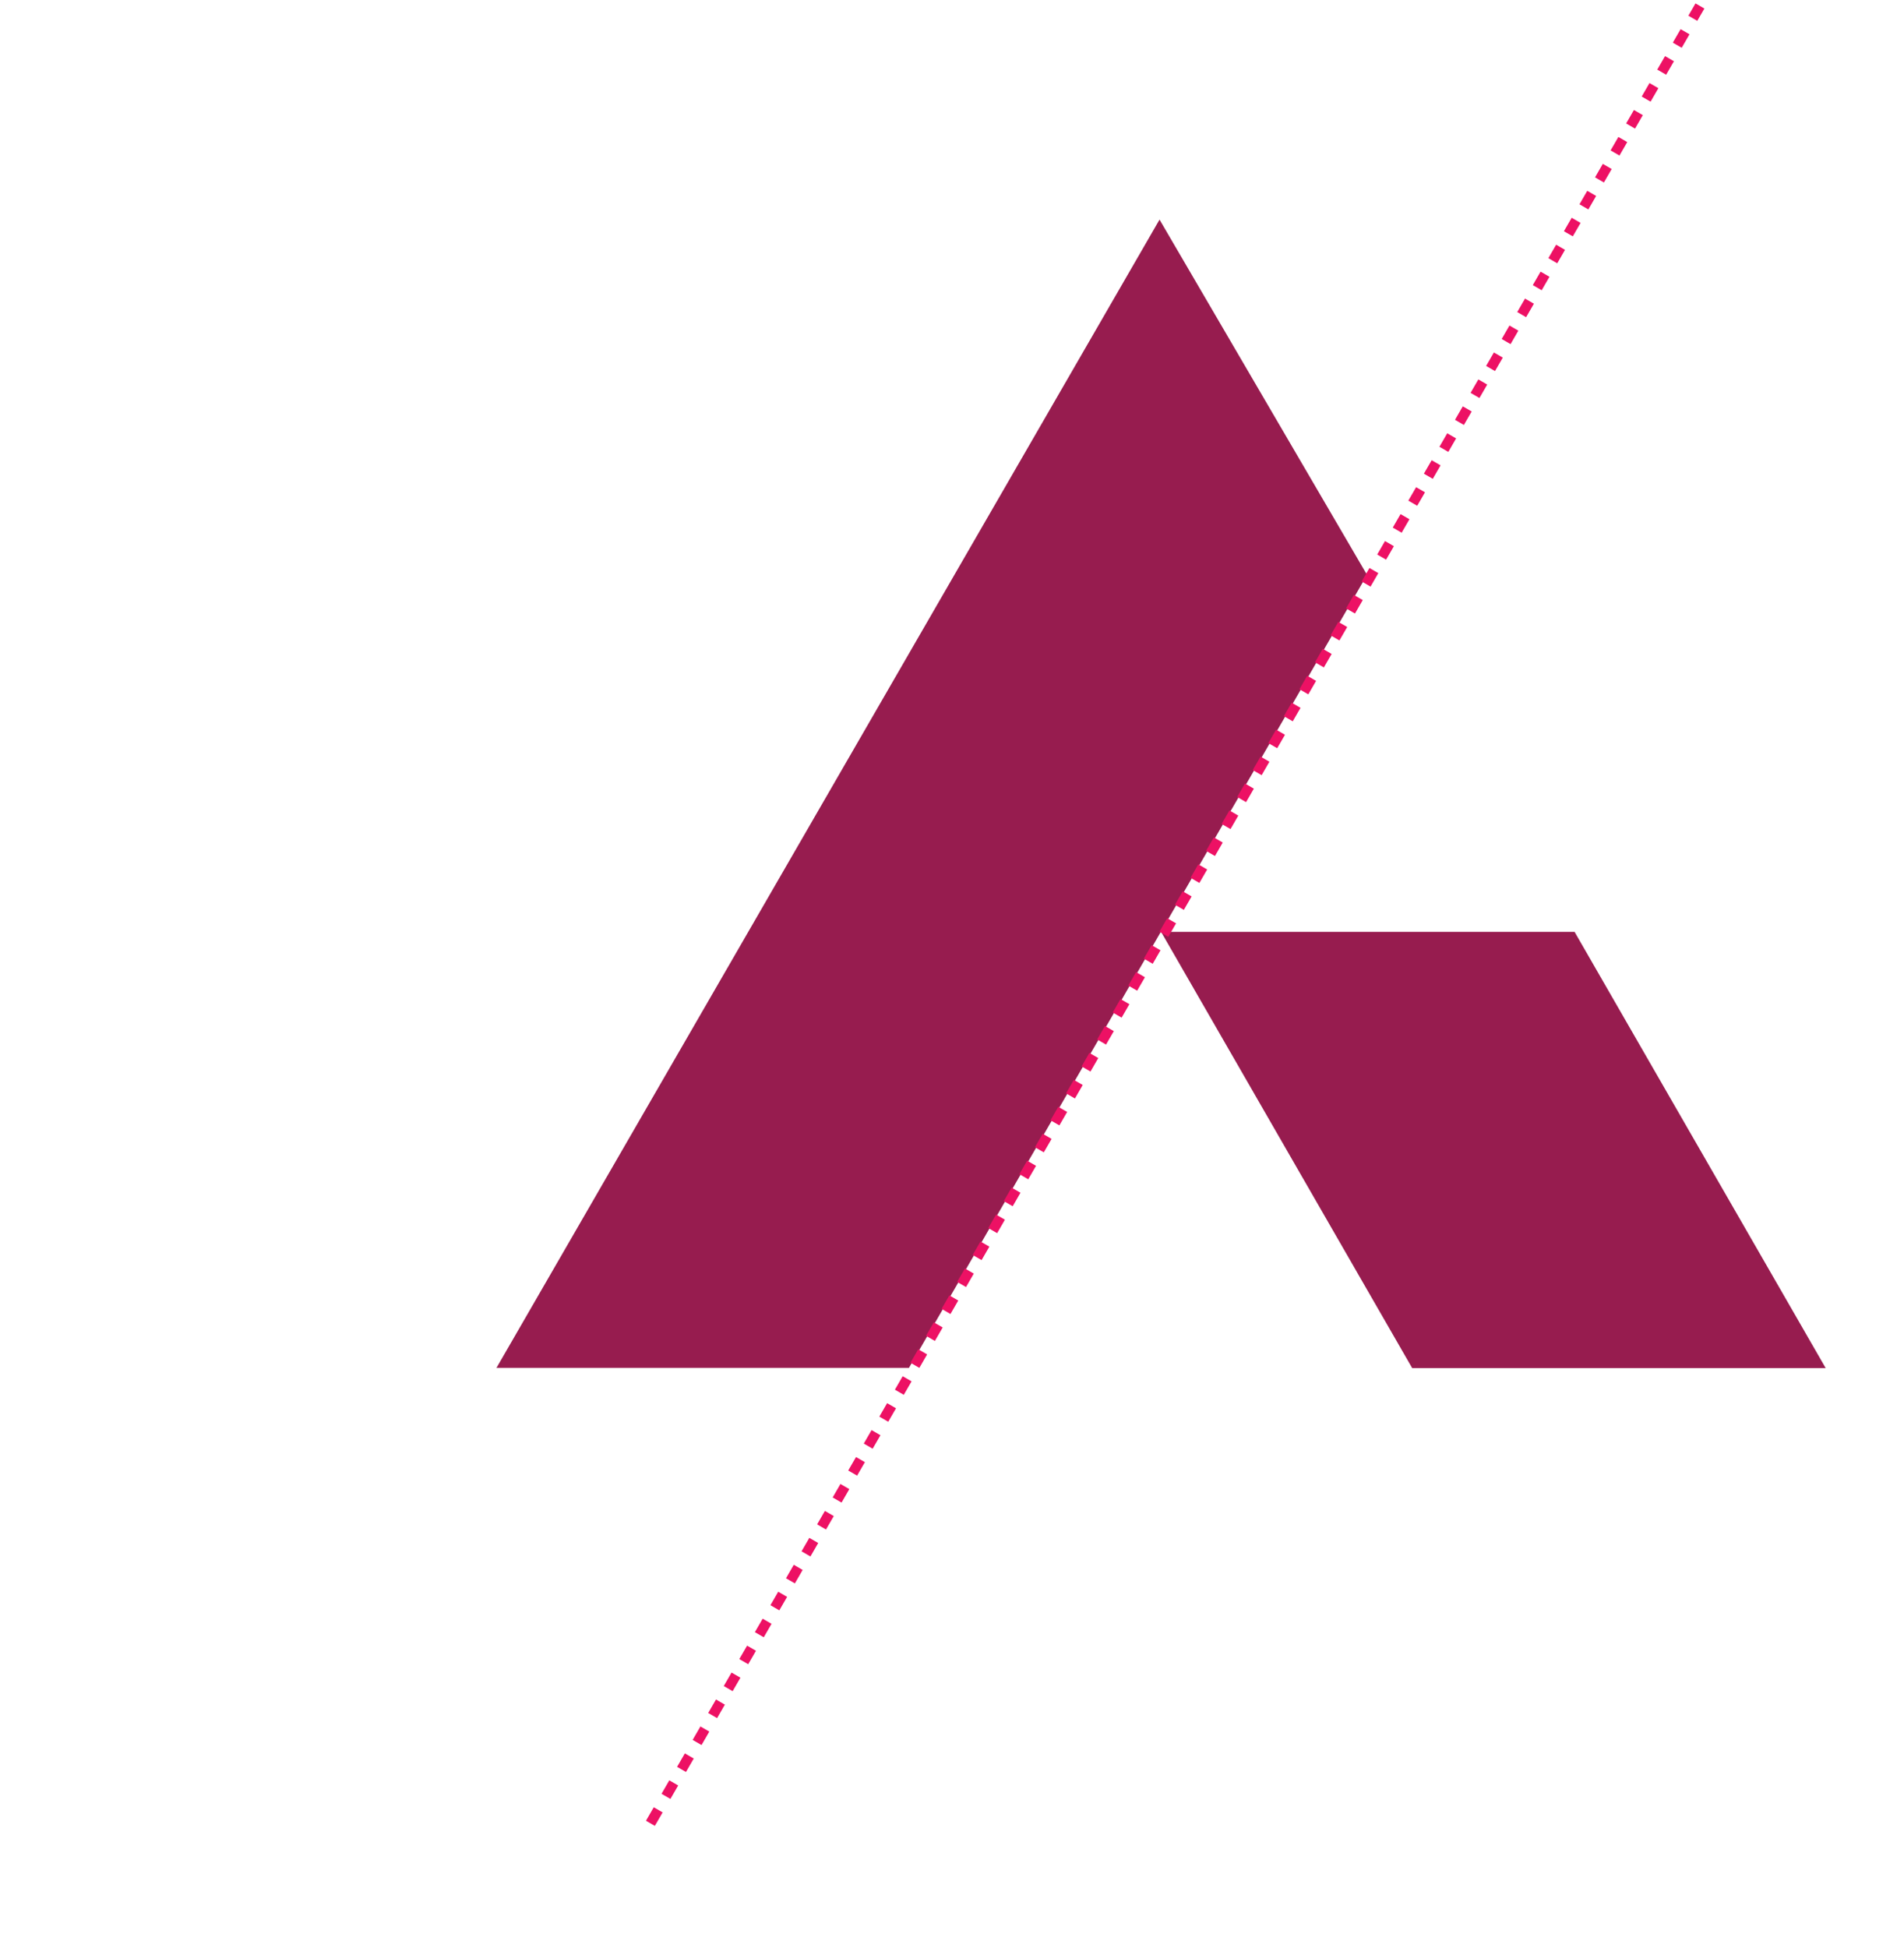 <?xml version="1.0" encoding="utf-8"?>
<svg xmlns="http://www.w3.org/2000/svg" fill="none" height="100%" overflow="visible" preserveAspectRatio="none" style="display: block;" viewBox="0 0 131 134" width="100%">
<g id="Frame 1410119971">
<g id="Frame 1410120023">
<g id="logo icon">
<path d="M79.886 64.095L97.162 94.1H125.612L108.335 64.095H79.886Z" fill="#971C4F" id="Vector"/>
<path d="M79.779 15.105L34.157 94.087H62.537L94.056 39.542L79.779 15.105Z" fill="#971C4F" id="Vector_2"/>
<path d="M44.75 125.41L116.96 0.41" id="Vector 14938" stroke="#ED1164" stroke-dasharray="1.07 1.07" stroke-width="0.706"/>
</g>
</g>
</g>
</svg>